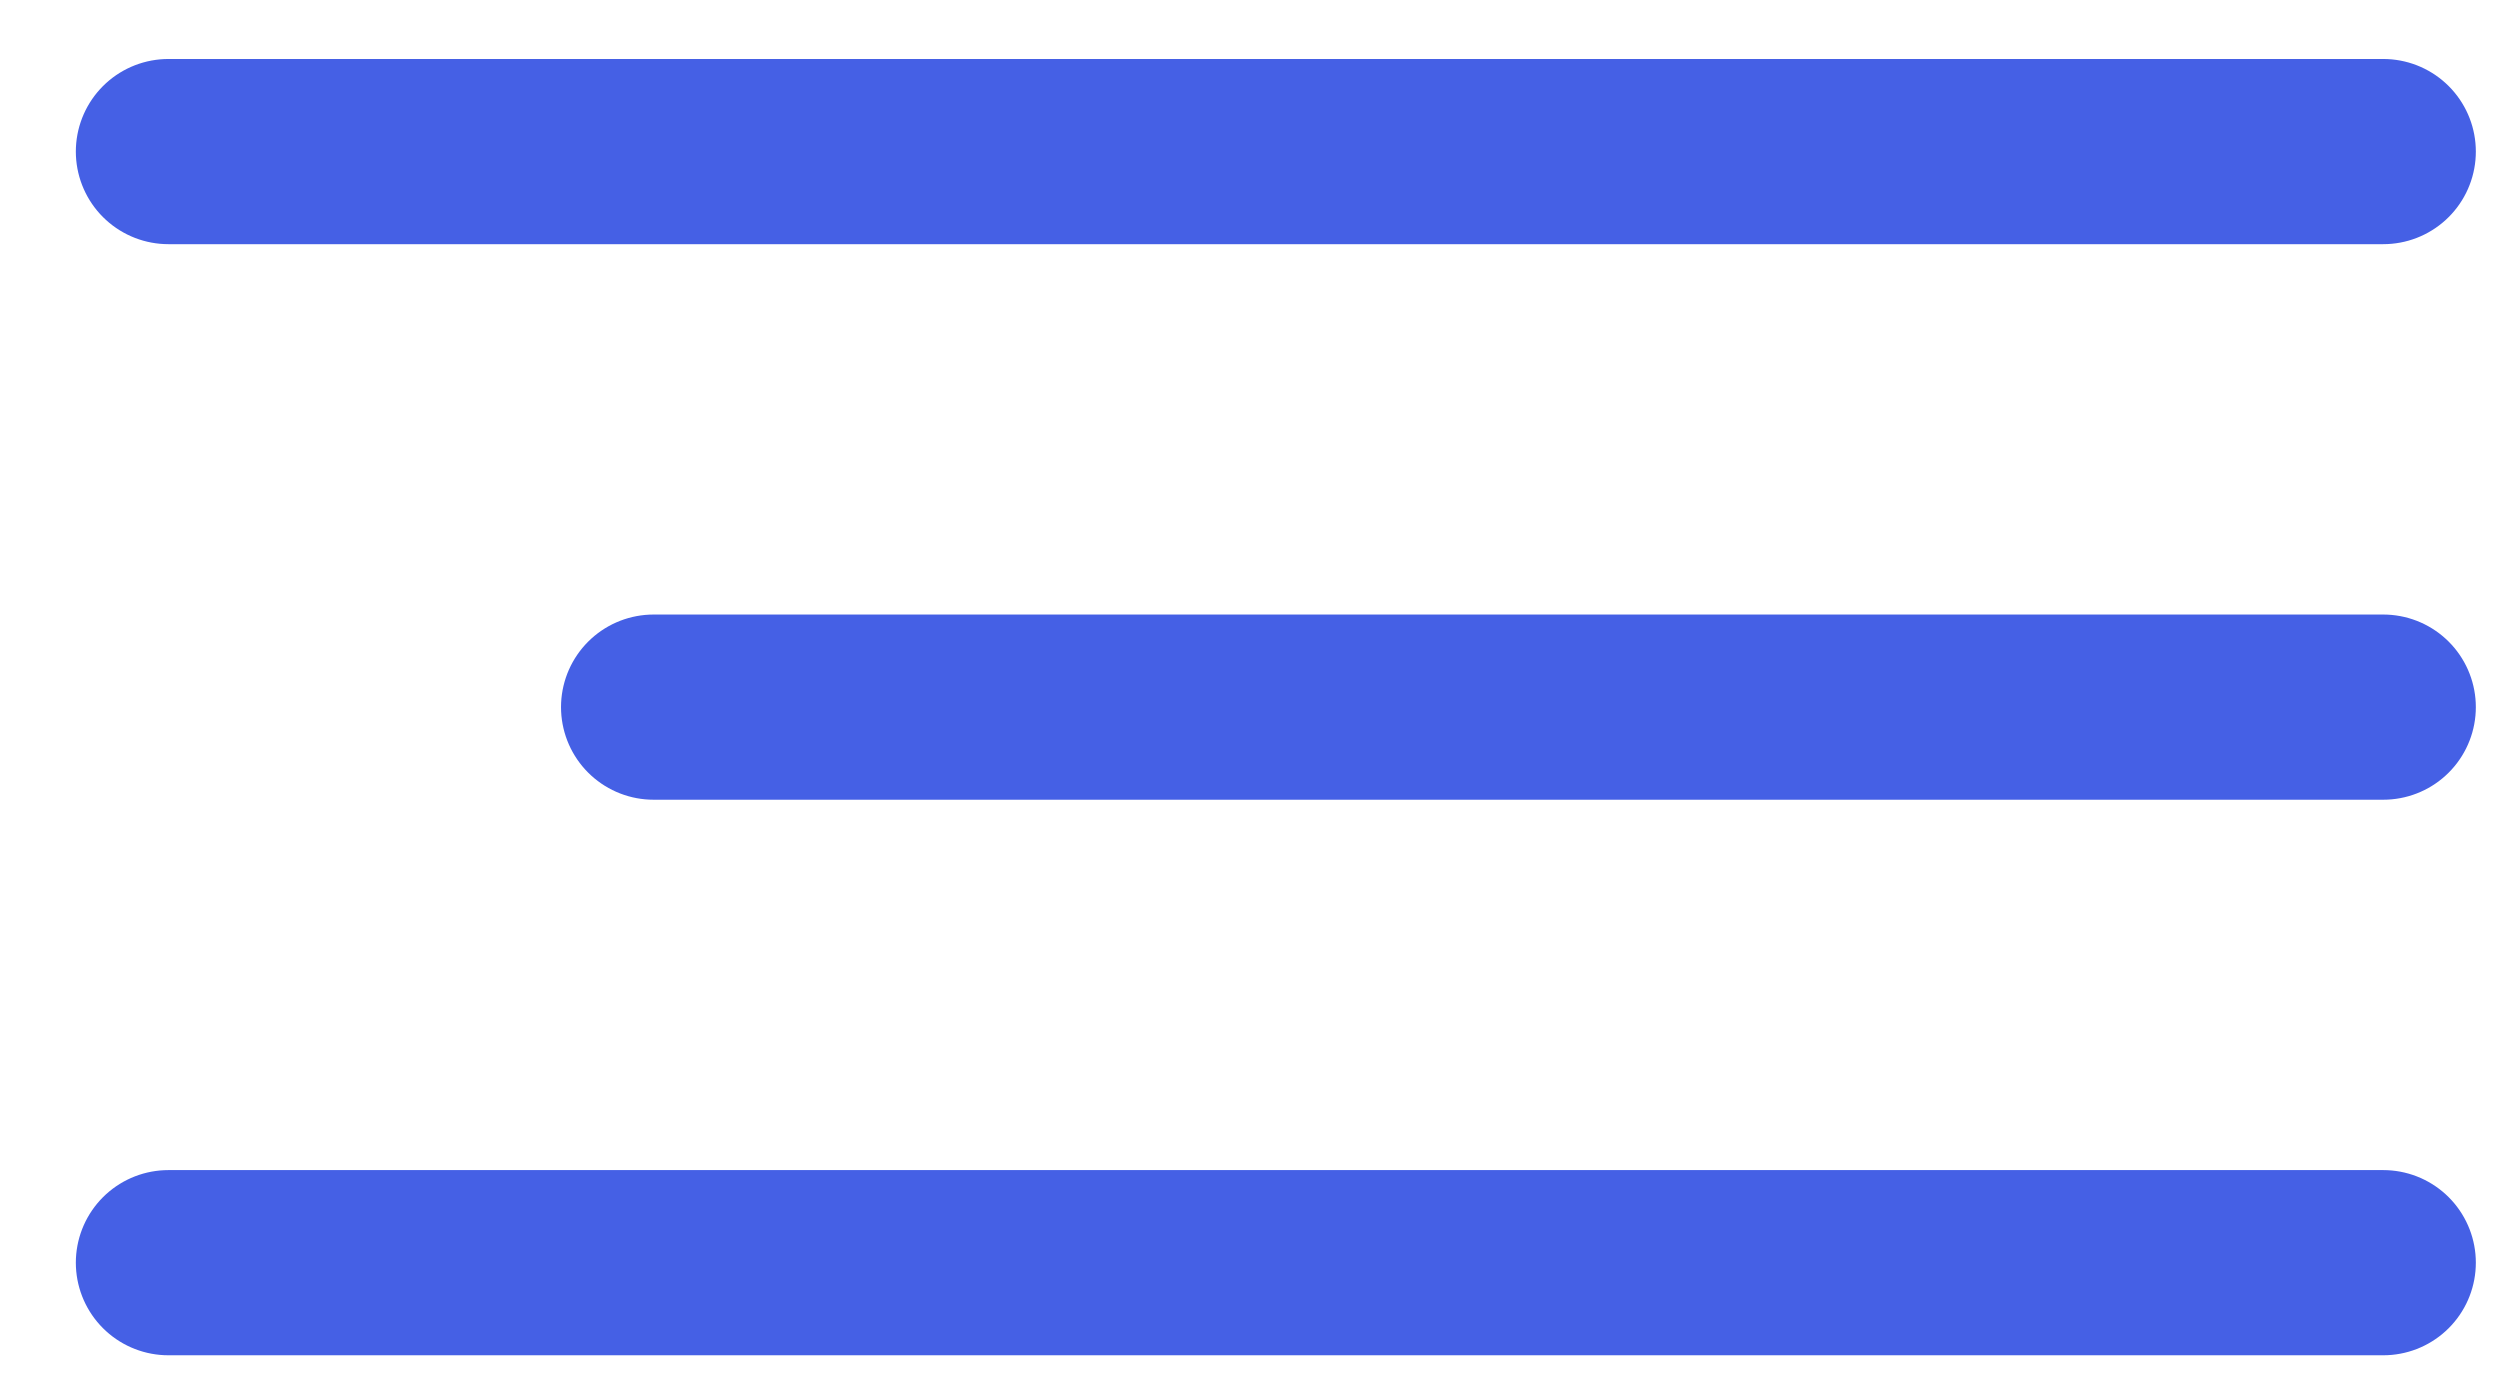 <?xml version="1.0" encoding="UTF-8"?> <svg xmlns="http://www.w3.org/2000/svg" width="27" height="15" viewBox="0 0 27 15" fill="none"> <g clip-path="url(#clip0_19_55)"> <path d="M1.819 1.637H25.739" stroke="#4560E5" stroke-width="2" stroke-linecap="round"></path> <path d="M7.059 7.637H25.739" stroke="#4560E5" stroke-width="2" stroke-linecap="round"></path> <path d="M1.819 13.637H25.739" stroke="#4560E5" stroke-width="2" stroke-linecap="round"></path> </g> <defs> <clipPath id="clip0_19_55"> <rect width="27" height="15" fill="white"></rect> </clipPath> </defs> </svg> 
